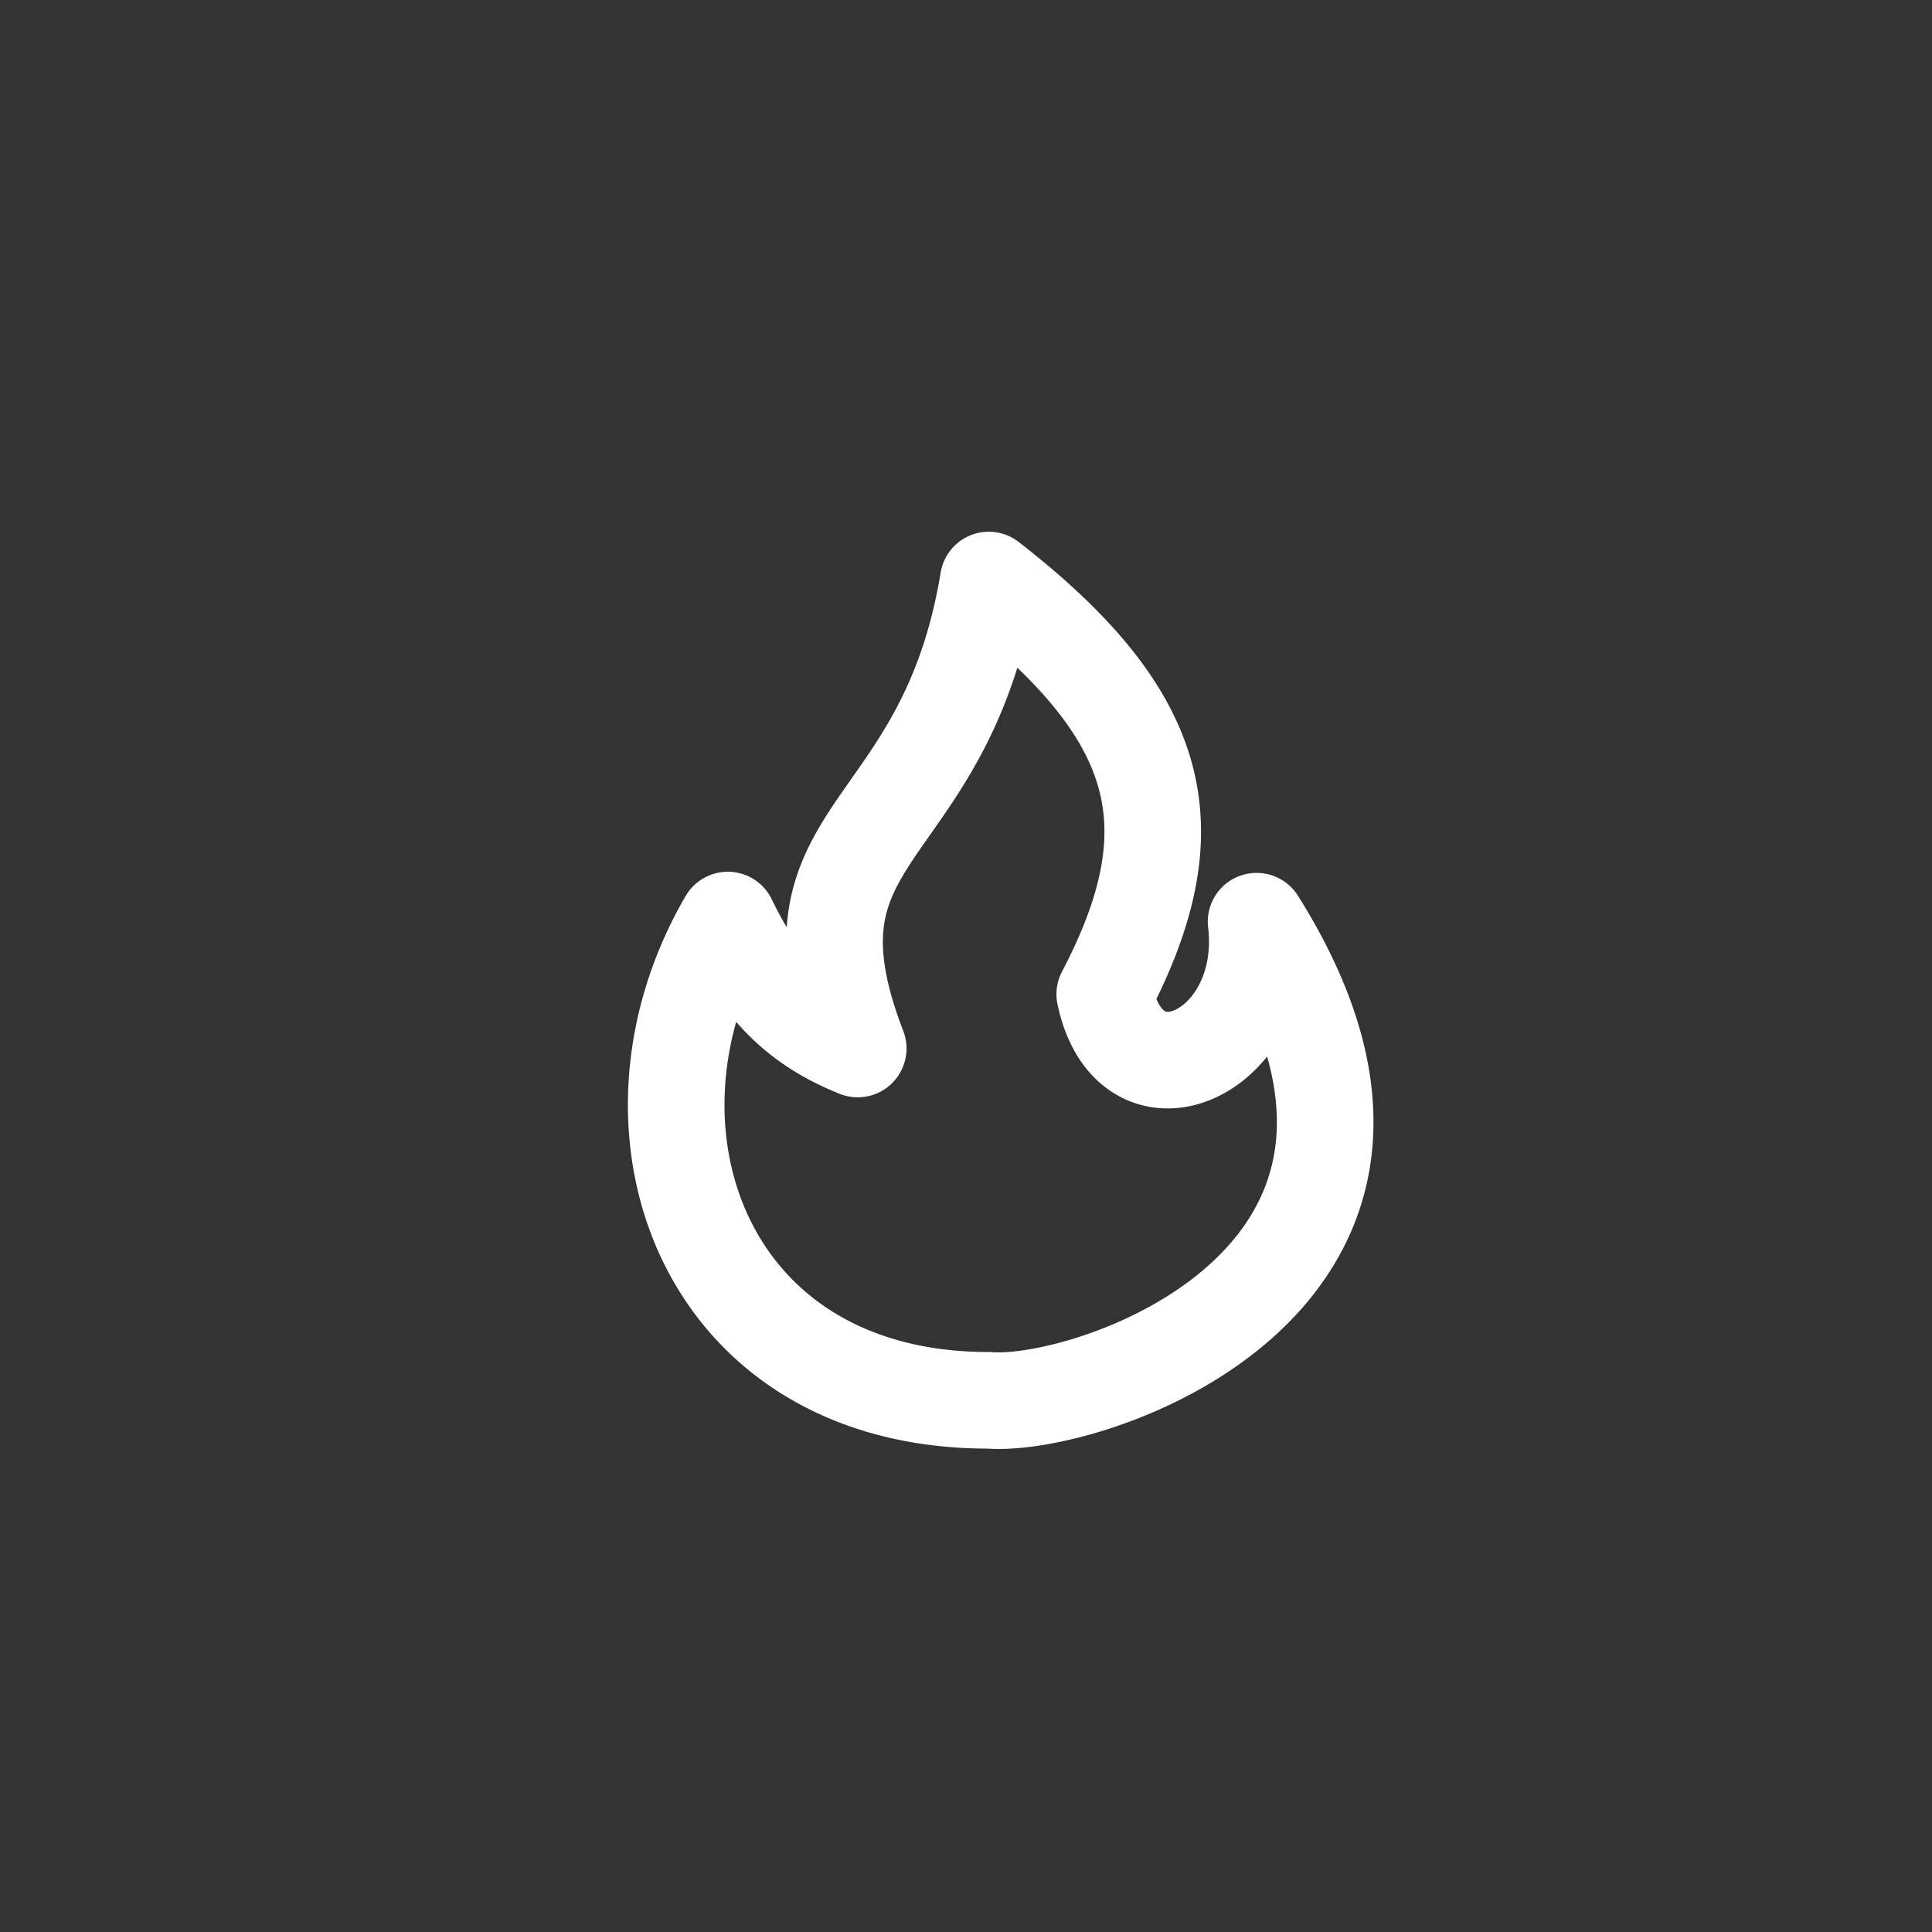<svg width="40" height="40" viewBox="0 0 40 40" fill="none" xmlns="http://www.w3.org/2000/svg"><rect x="0" y="0" width="40" height="40" fill="#333333" stroke="none"/><path d="M20.465 28.992c-5.927 0-7.908-5.65-5.405-9.938a.01.01 0 0 1 .018 0c.711 1.474 1.503 2.192 2.677 2.664.008.003.016-.006.013-.014-1.777-4.606 1.791-4.221 2.694-9.687.001-.007.01-.011.016-.006 3.643 2.831 4.19 5.141 2.396 8.568a.011.011 0 0 0-.001.007c.538 2.555 3.454 1.211 3.133-1.503-.002-.01.013-.015.02-.006 4.62 7.35-3.407 10.087-5.561 9.915Z" stroke="#fff" stroke-width="2"/></svg>
